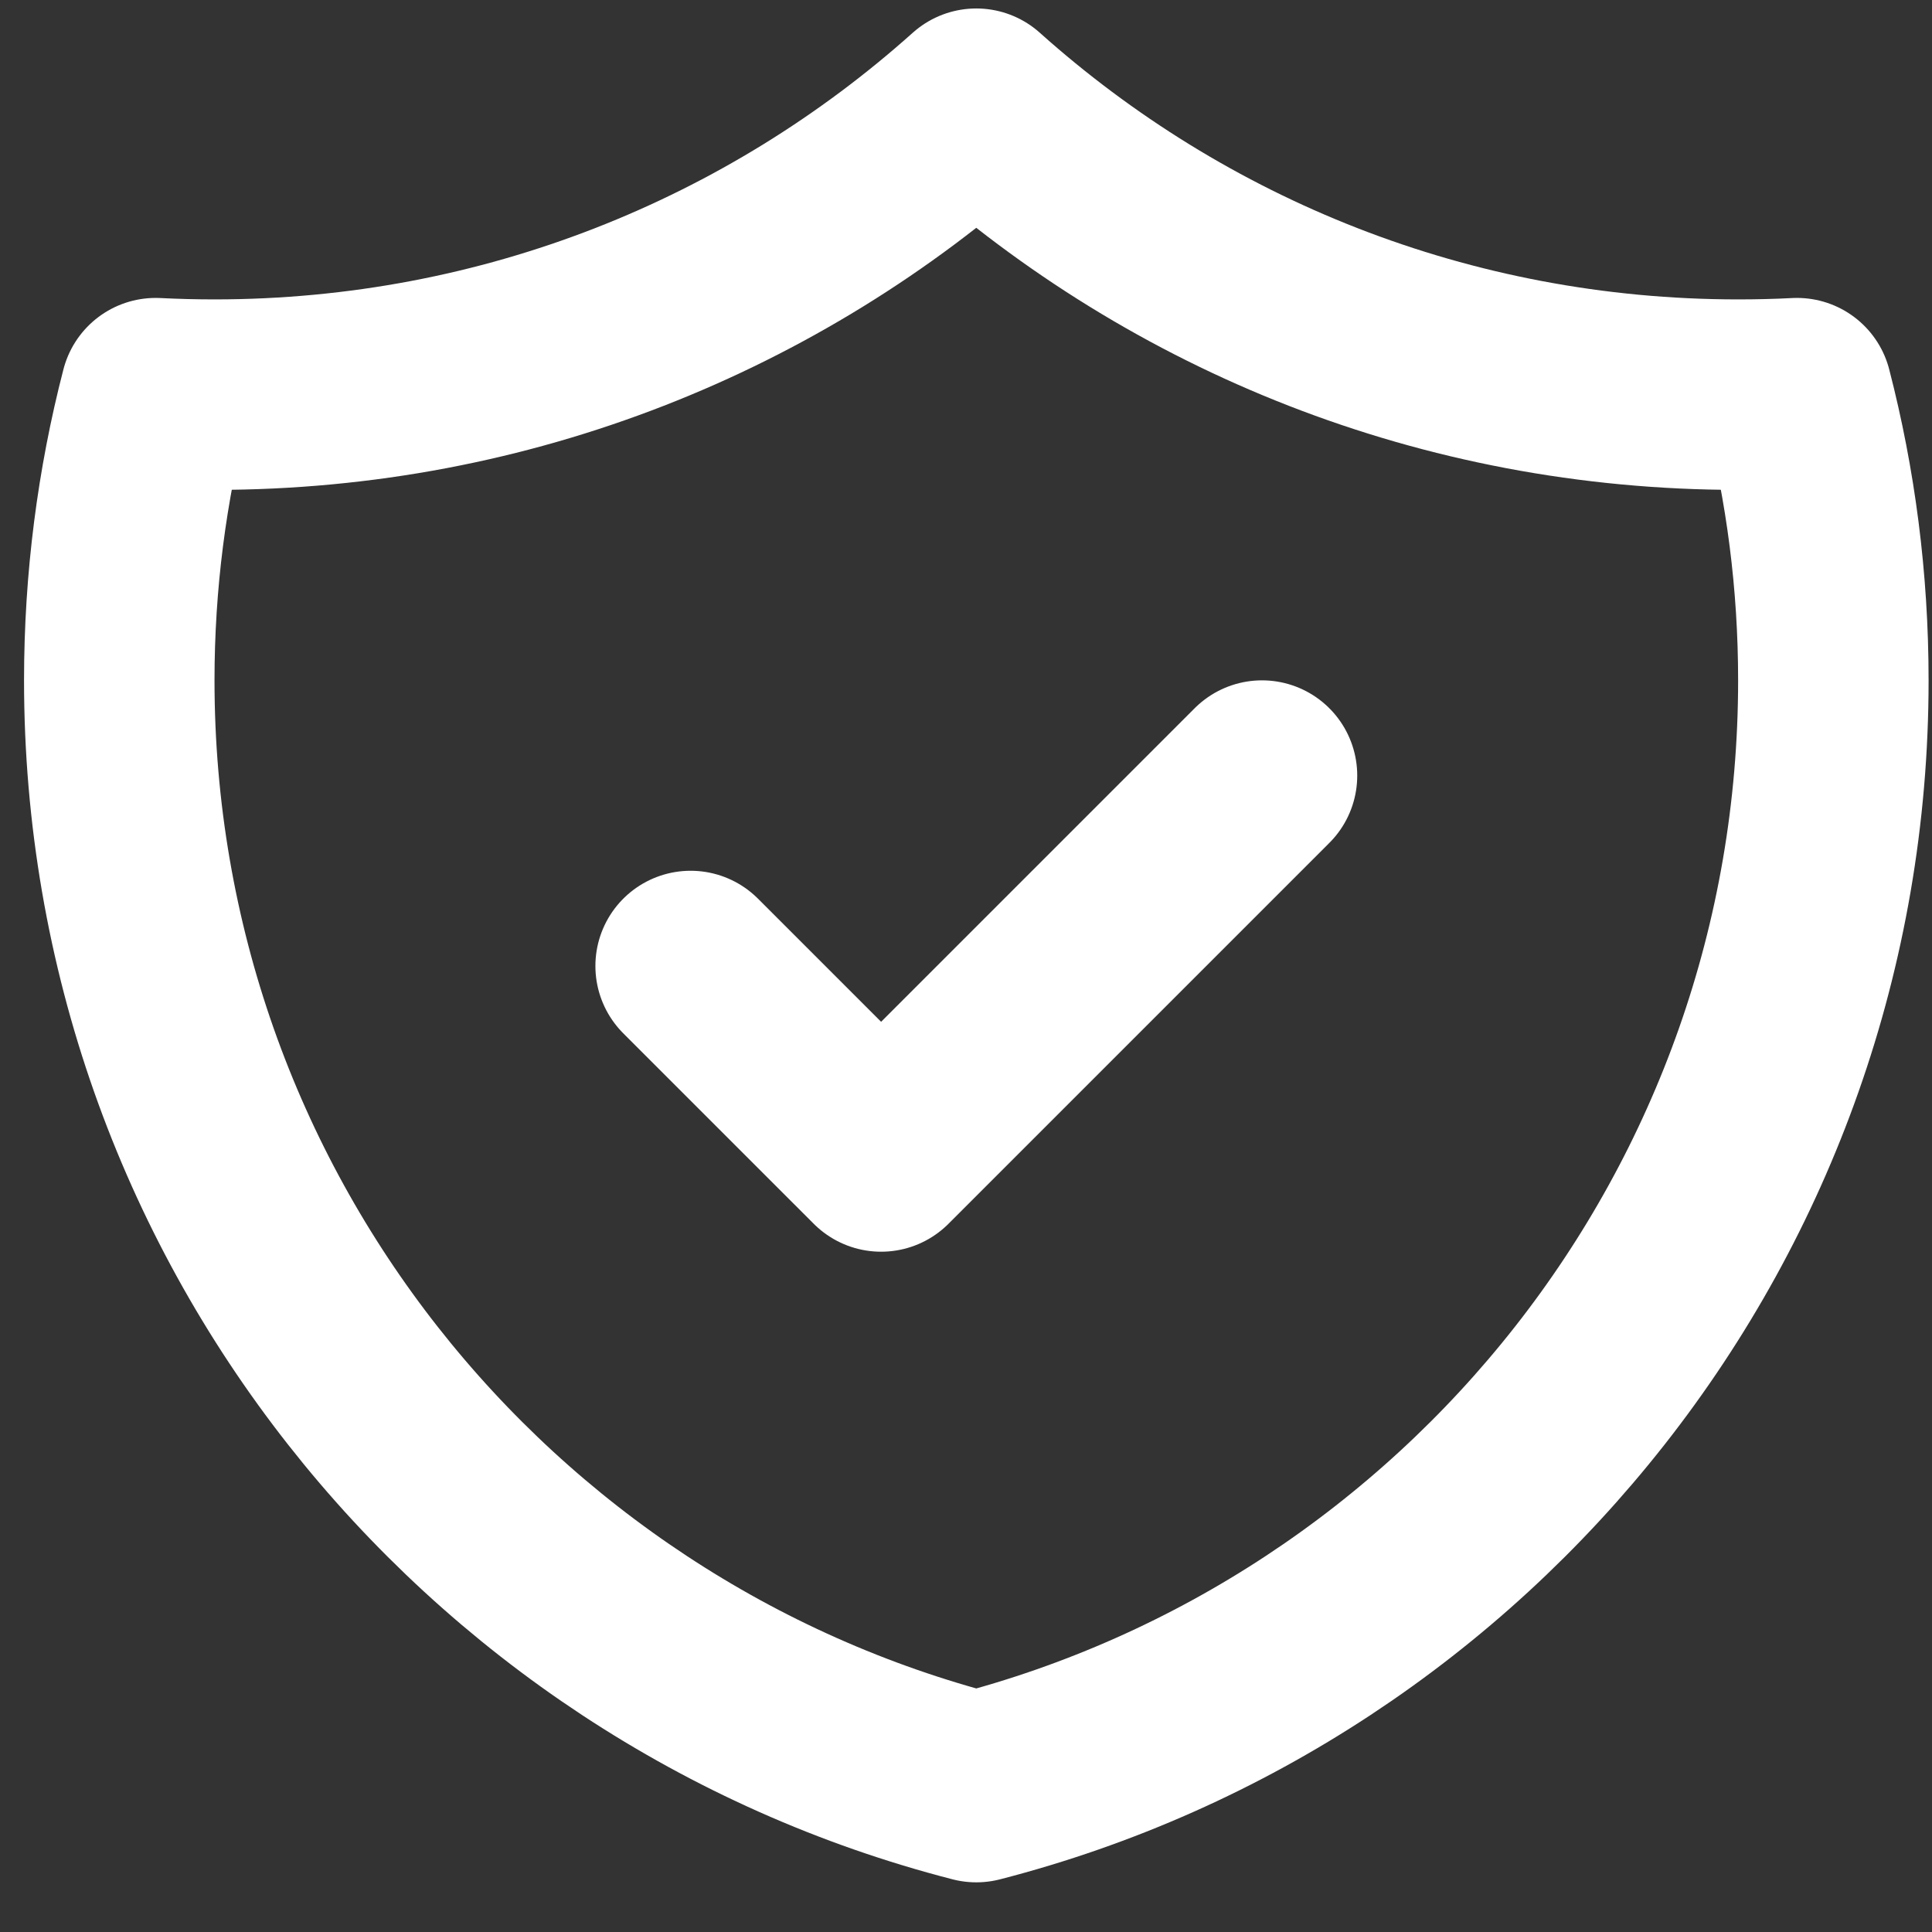 <svg width="34" height="34" viewBox="0 0 34 34" fill="none" xmlns="http://www.w3.org/2000/svg">
<rect x="0" y="0" width="34" height="34" fill="#333333" stroke="none"/>
<path d="M12.154 17L15.506 20.352L22.209 13.649M31.624 6.919C31.281 6.937 30.935 6.945 30.588 6.945C25.438 6.945 20.739 5.009 17.181 1.825C13.623 5.009 8.925 6.945 3.775 6.945C3.428 6.945 3.082 6.936 2.739 6.919C2.321 8.534 2.099 10.227 2.099 11.973C2.099 21.343 8.508 29.217 17.181 31.45C25.855 29.217 32.264 21.343 32.264 11.973C32.264 10.228 32.042 8.534 31.624 6.919Z" stroke="white" stroke-width="3.352" stroke-linecap="round" stroke-linejoin="round"/>
</svg>
